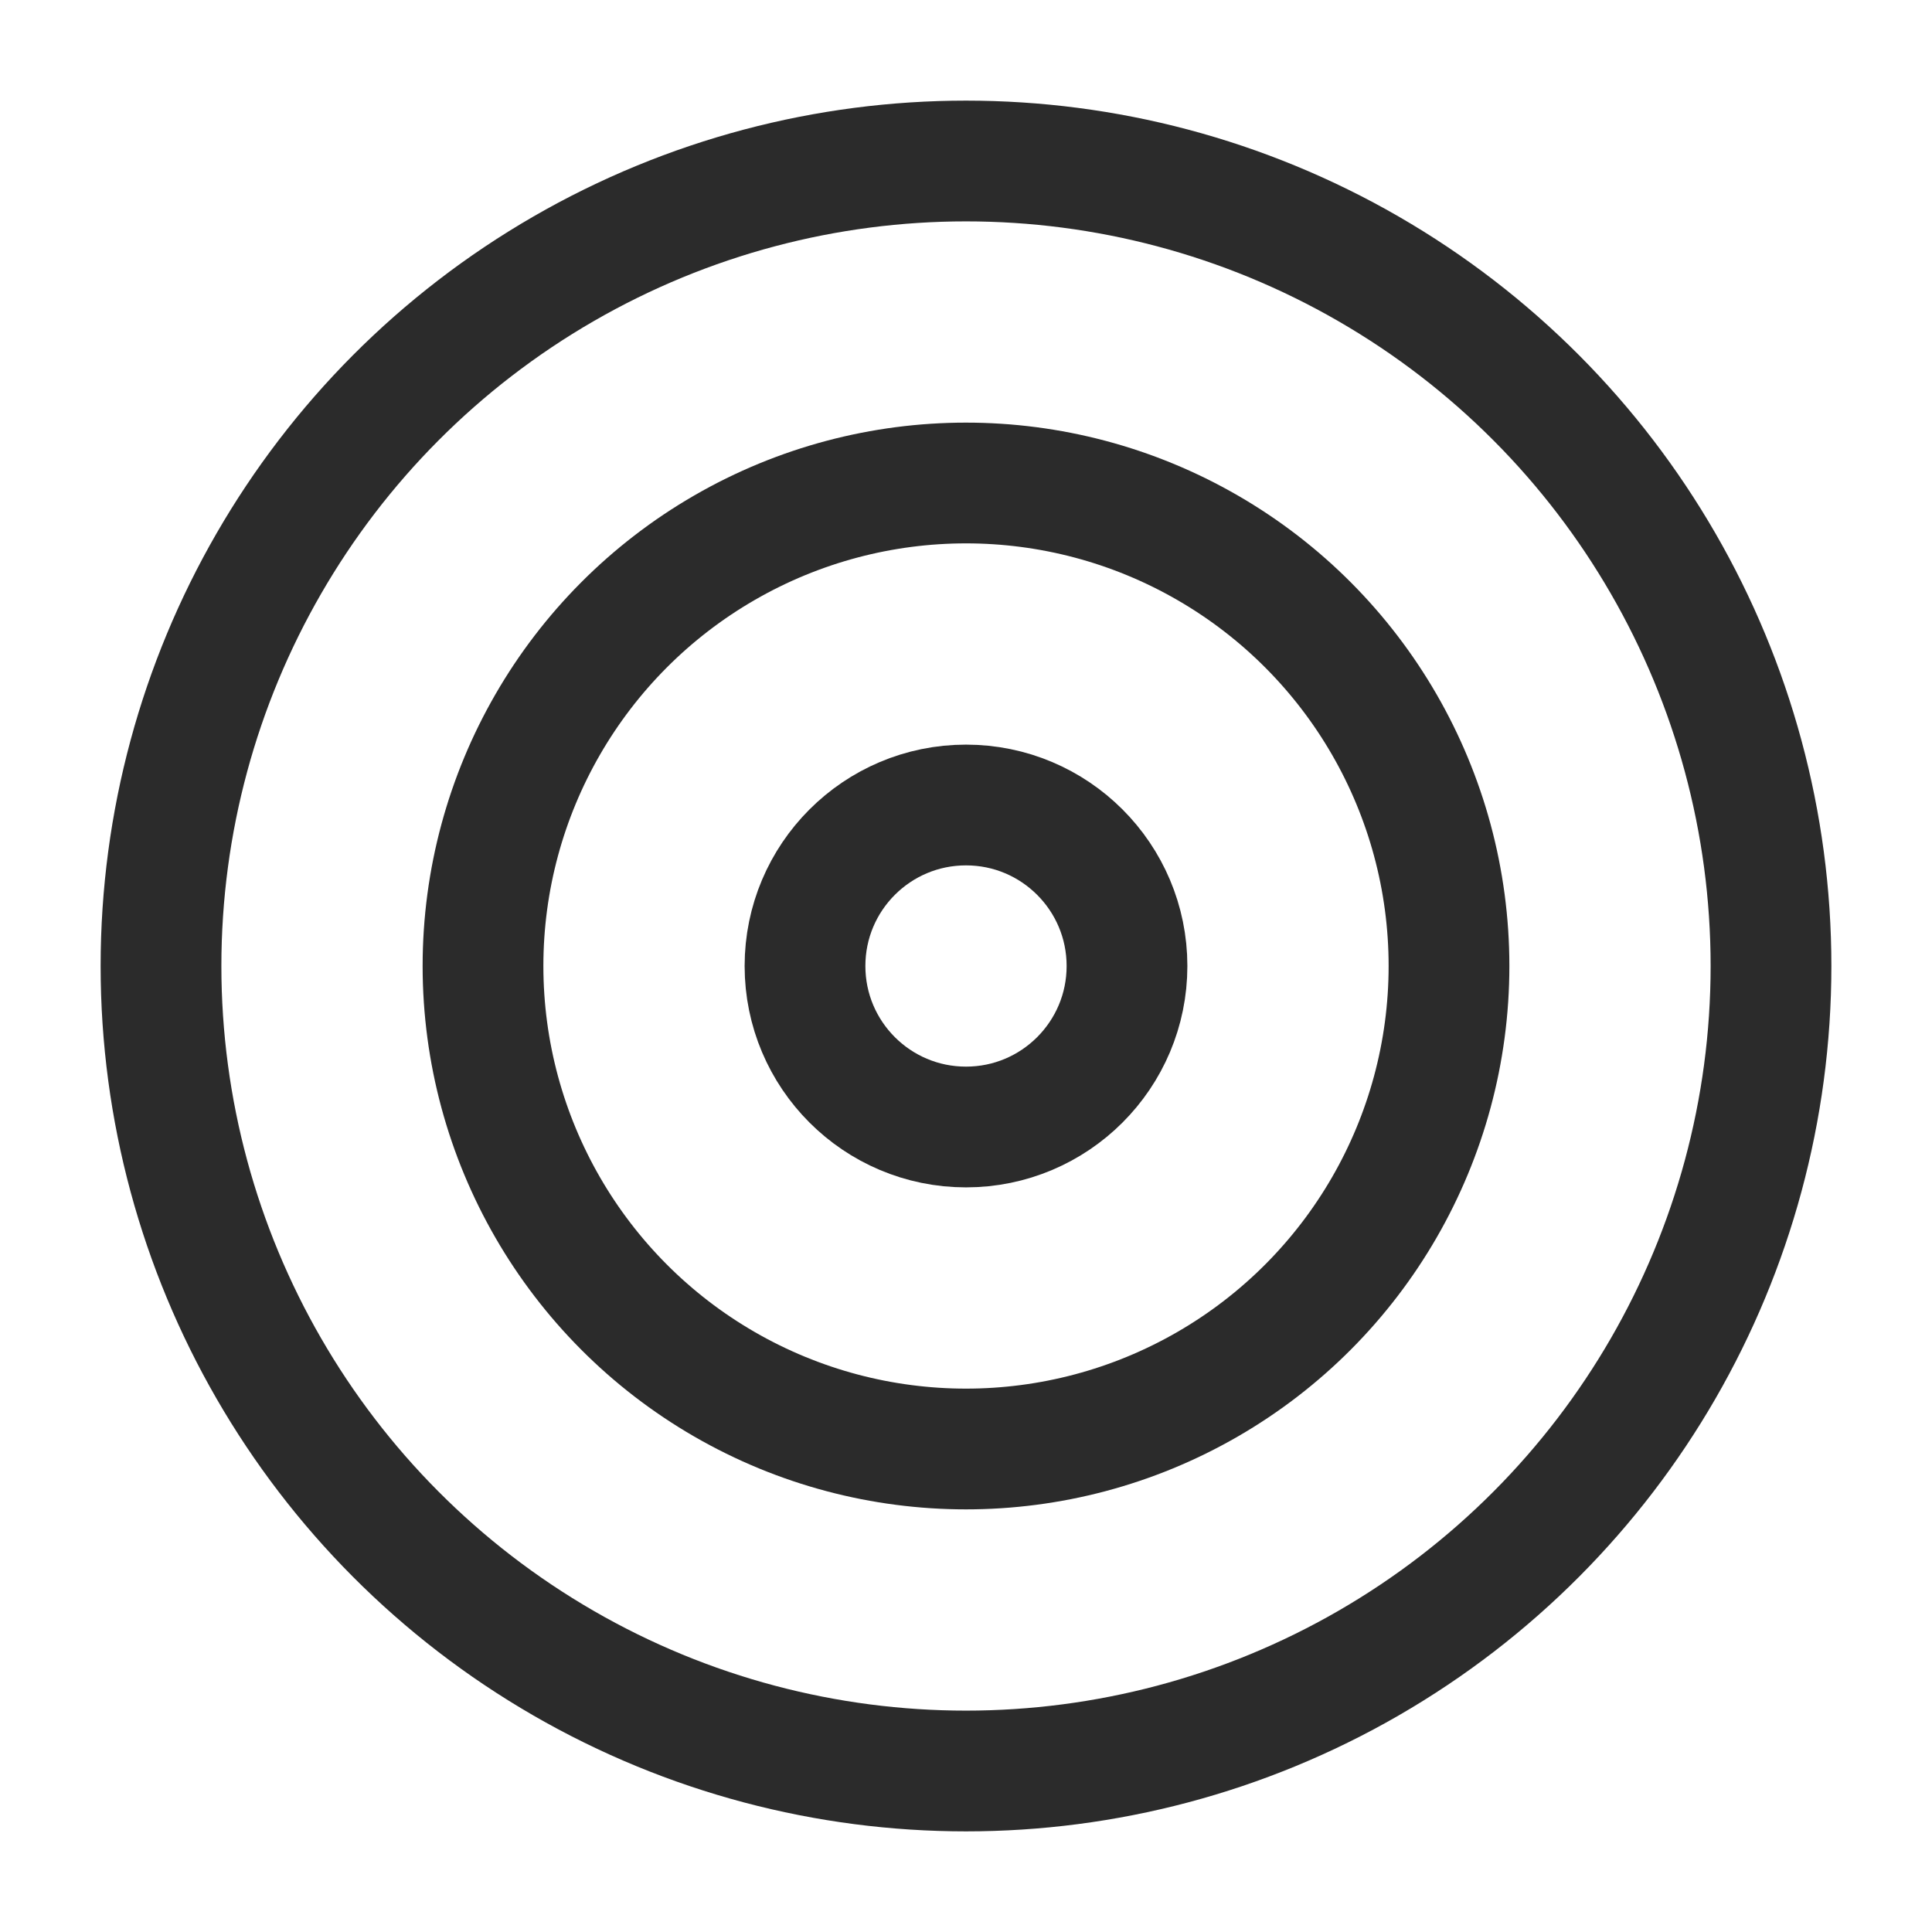 <svg class="feather feather-target" stroke-linejoin="round" stroke-linecap="round" stroke-width="1.5" stroke="#2B2B2B" fill="none" viewBox="0 0 24 24" height="56" width="56" xmlns="http://www.w3.org/2000/svg"><circle r="10" cy="12" cx="12"></circle><circle r="6" cy="12" cx="12"></circle><circle r="2" cy="12" cx="12"></circle></svg>